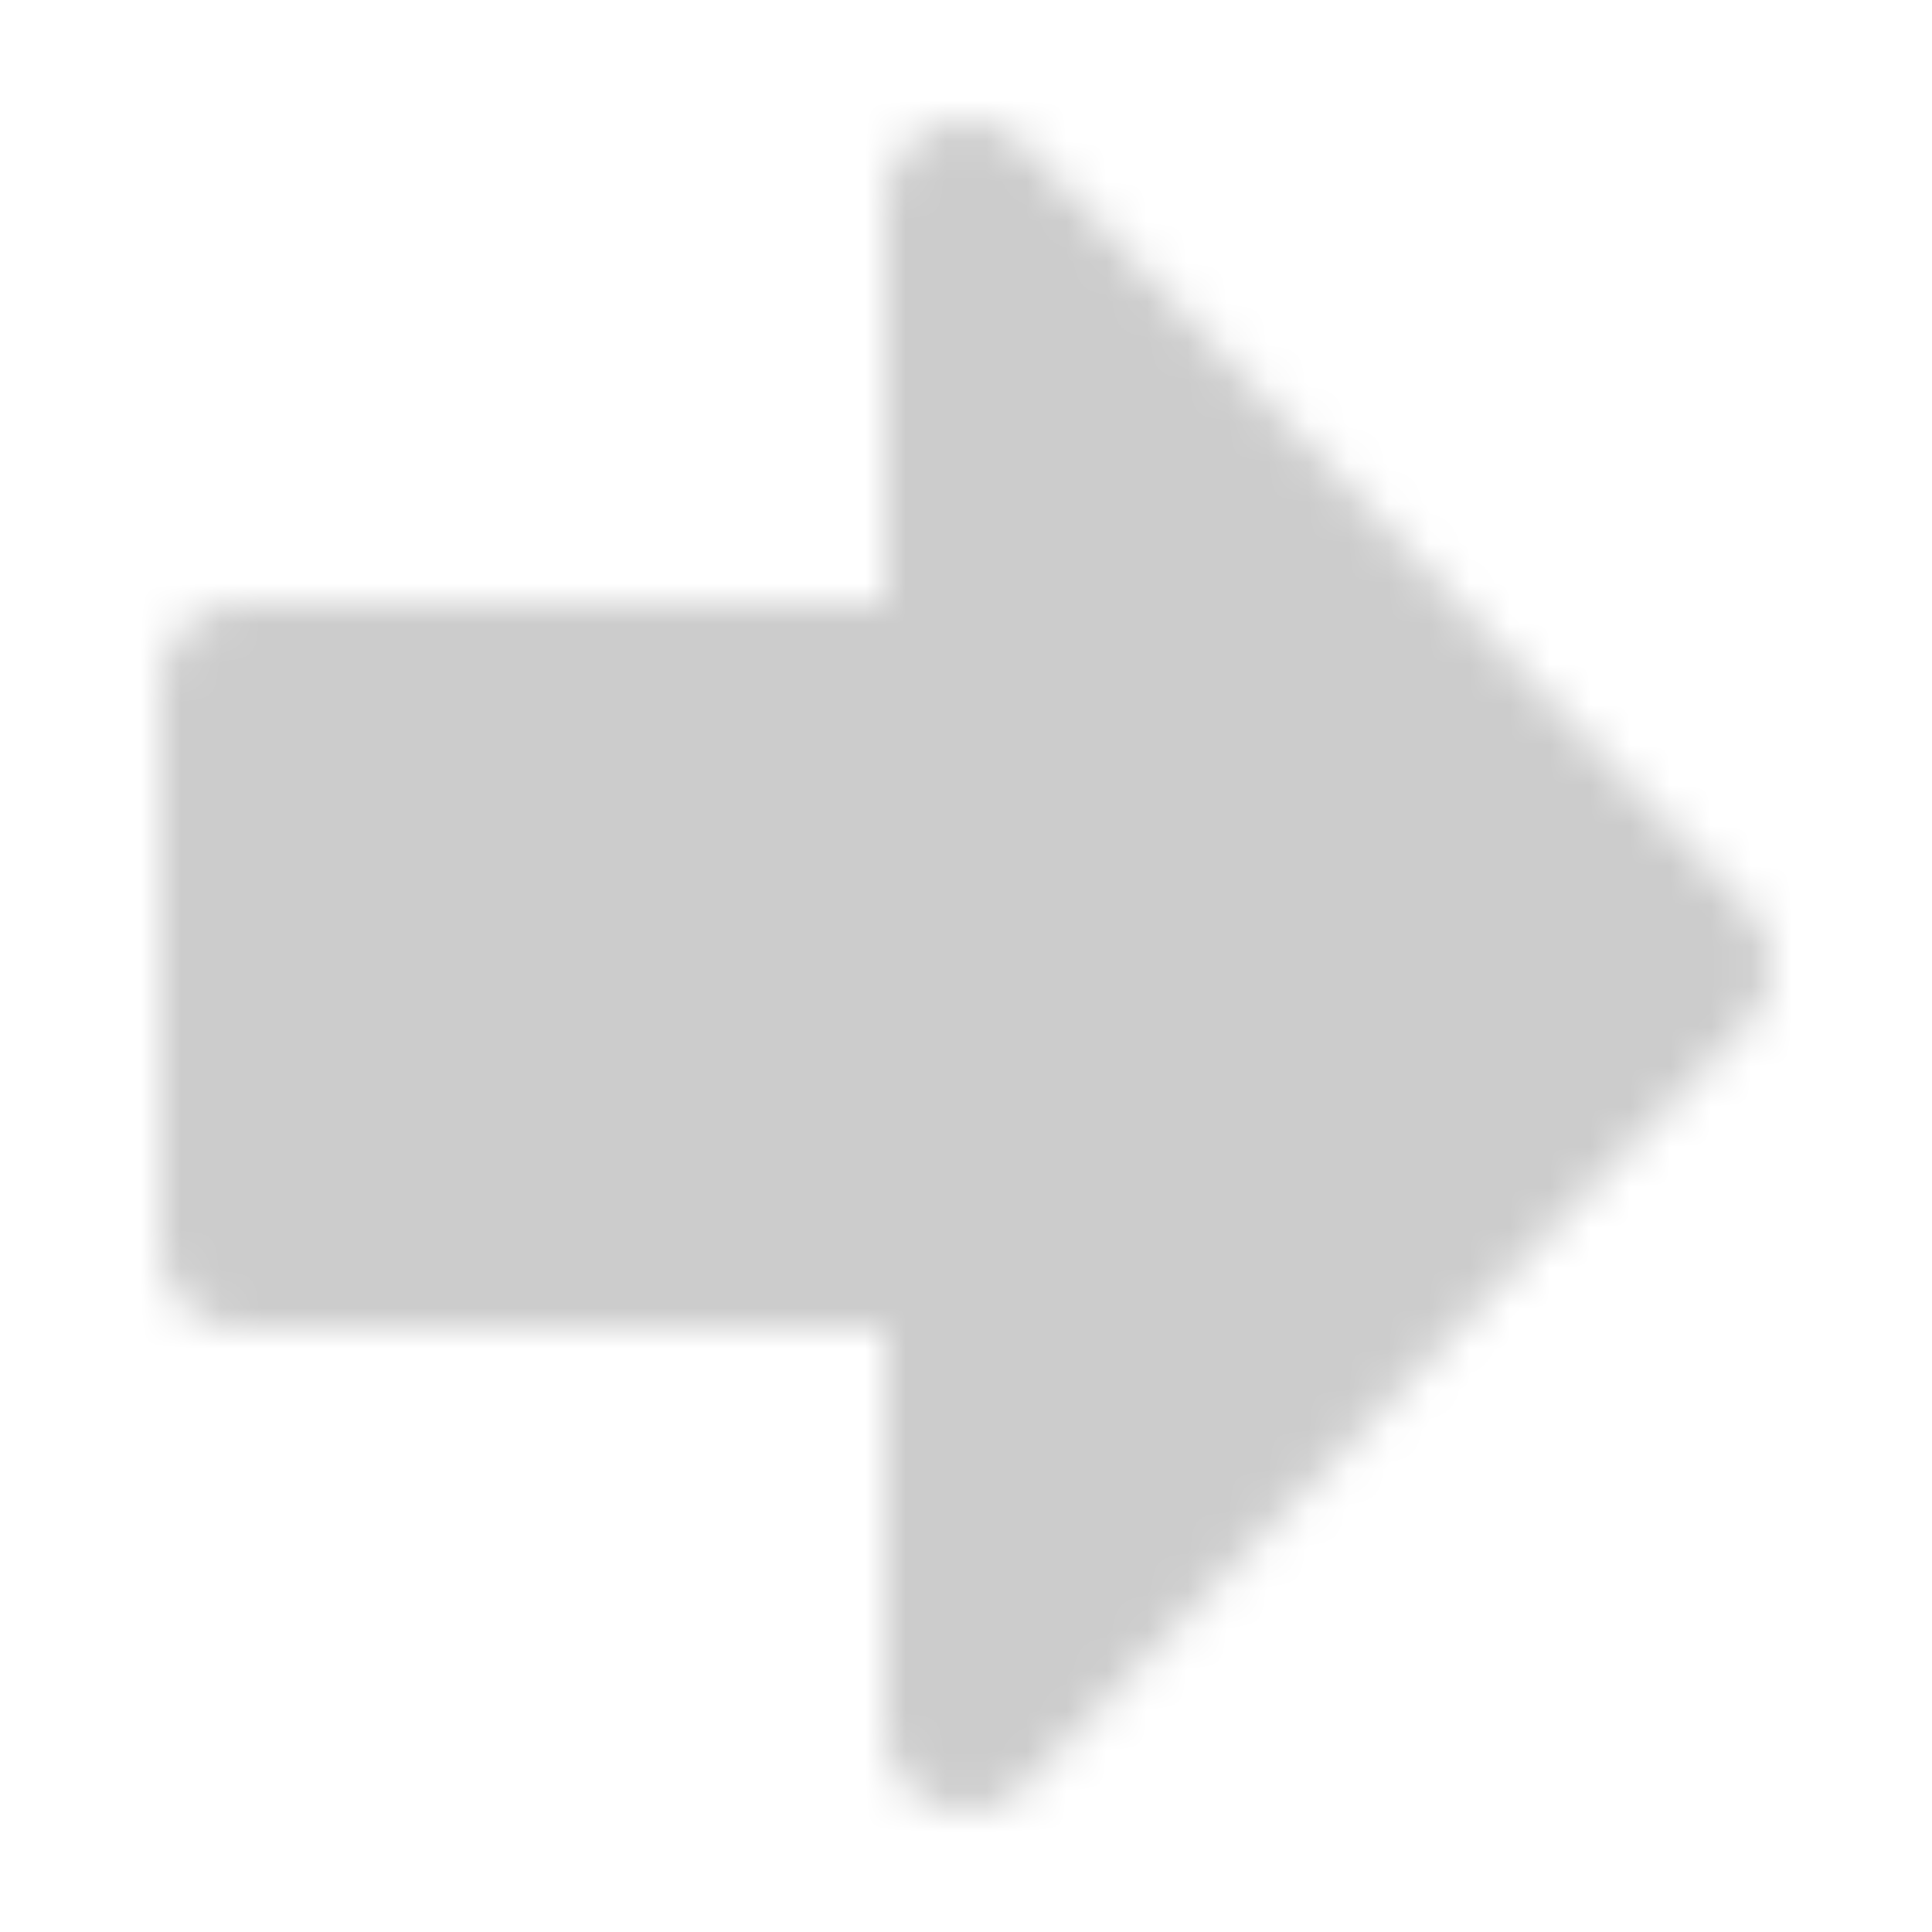<svg xmlns="http://www.w3.org/2000/svg" width="128" height="128" viewBox="0 0 48 48"><mask id="a"><path fill="#fff" stroke="#fff" stroke-linecap="round" stroke-linejoin="round" stroke-width="4" d="m24 43 18-19L24 5v12H6v14h18v12Z"/></mask><path fill="#ccc" d="M0 0h48v48H0z" mask="url(#a)"/></svg>
